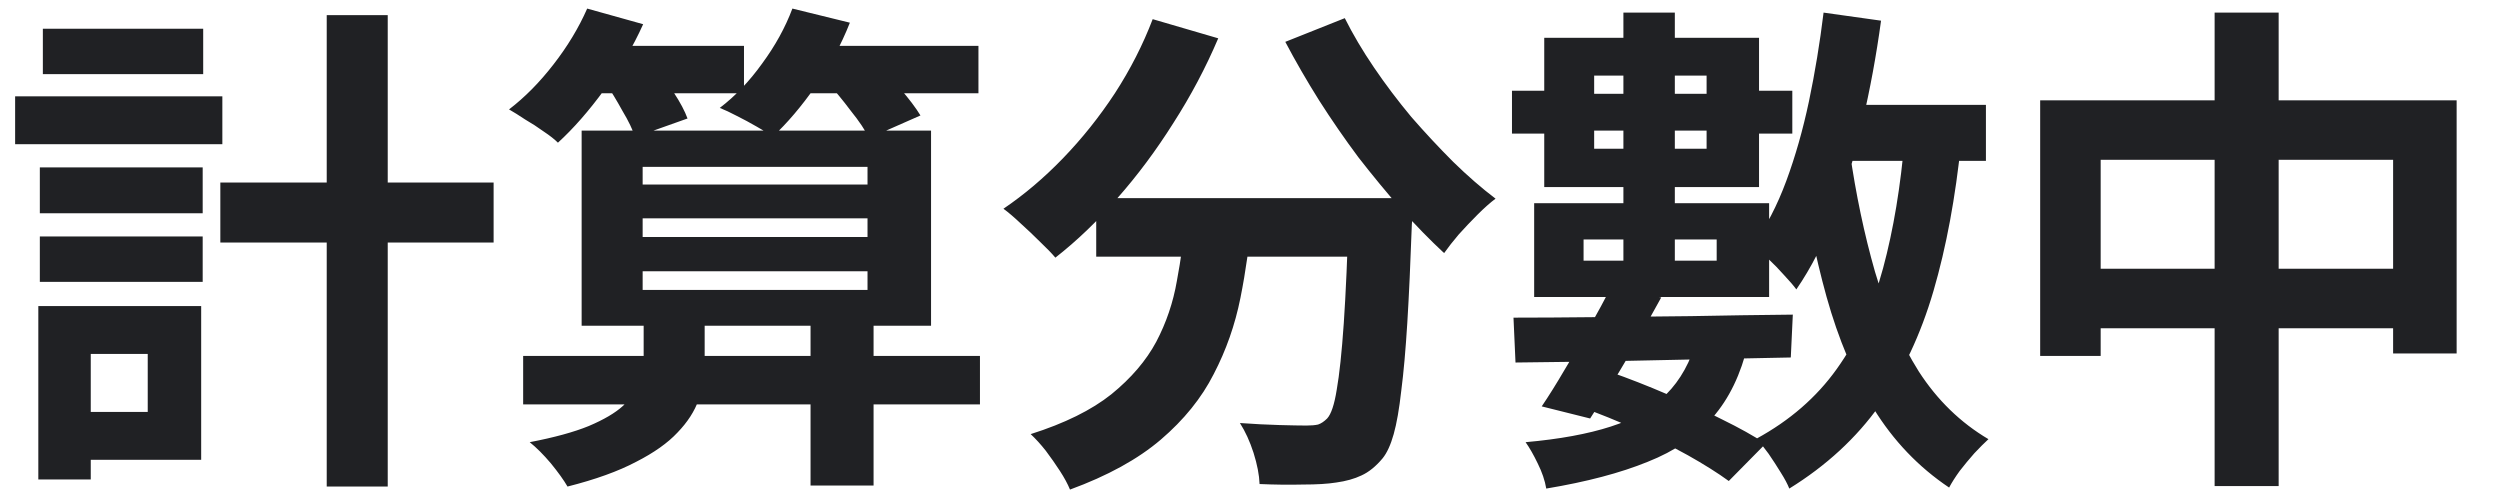 <svg width="238" height="47" viewBox="0 0 238 47" fill="none" xmlns="http://www.w3.org/2000/svg">
<path d="M20.976 17.376H46.992V23.088H20.976V17.376ZM31.104 1.44H36.912V46.32H31.104V1.44ZM3.792 15.936H19.296V20.304H3.792V15.936ZM4.08 2.736H19.344V7.056H4.08V2.736ZM3.792 22.512H19.296V26.832H3.792V22.512ZM1.44 9.168H21.168V13.728H1.44V9.168ZM6.432 29.136H19.152V43.776H6.432V39.216H14.064V33.696H6.432V29.136ZM3.648 29.136H8.64V45.648H3.648V29.136ZM49.804 33.888H93.292V38.496H49.804V33.888ZM61.18 20.784V22.56H82.588V20.784H61.18ZM61.18 25.824V27.6H82.588V25.824H61.18ZM61.18 15.888V17.568H82.588V15.888H61.18ZM55.372 12.432H88.636V31.008H55.372V12.432ZM77.164 30.096H83.164V46.224H77.164V30.096ZM55.66 4.368H70.828V8.88H55.66V4.368ZM74.764 4.368H93.148V8.88H74.764V4.368ZM55.9 0.816L61.228 2.304C60.268 4.448 59.036 6.528 57.532 8.544C56.06 10.56 54.588 12.24 53.116 13.584C52.796 13.264 52.348 12.912 51.772 12.528C51.196 12.112 50.604 11.728 49.996 11.376C49.42 10.992 48.908 10.672 48.46 10.416C49.964 9.264 51.372 7.84 52.684 6.144C54.028 4.416 55.1 2.64 55.9 0.816ZM75.436 0.816L80.908 2.16C80.076 4.272 78.988 6.288 77.644 8.208C76.3 10.128 74.94 11.728 73.564 13.008C73.18 12.72 72.668 12.4 72.028 12.048C71.42 11.696 70.796 11.36 70.156 11.04C69.548 10.72 69.004 10.464 68.524 10.272C69.996 9.152 71.34 7.744 72.556 6.048C73.804 4.352 74.764 2.608 75.436 0.816ZM57.628 7.872L62.332 6.288C62.94 7.024 63.548 7.872 64.156 8.832C64.764 9.76 65.196 10.576 65.452 11.28L60.46 13.056C60.236 12.352 59.836 11.52 59.26 10.56C58.716 9.568 58.172 8.672 57.628 7.872ZM78.748 7.824L83.356 5.904C84.092 6.64 84.876 7.488 85.708 8.448C86.54 9.408 87.18 10.256 87.628 10.992L82.732 13.152C82.38 12.416 81.804 11.552 81.004 10.56C80.236 9.536 79.484 8.624 78.748 7.824ZM61.276 30.048H67.084V34.704C67.084 35.824 66.892 36.944 66.508 38.064C66.124 39.152 65.452 40.192 64.492 41.184C63.564 42.176 62.252 43.104 60.556 43.968C58.86 44.864 56.684 45.648 54.028 46.32C53.676 45.712 53.148 44.976 52.444 44.112C51.74 43.28 51.068 42.608 50.428 42.096C52.764 41.648 54.636 41.136 56.044 40.56C57.484 39.952 58.572 39.312 59.308 38.64C60.076 37.936 60.588 37.248 60.844 36.576C61.132 35.872 61.276 35.2 61.276 34.56V30.048ZM104.36 18.864H130.328V24.432H104.36V18.864ZM128.408 18.864H134.456C134.456 18.864 134.456 19.024 134.456 19.344C134.456 19.632 134.456 19.984 134.456 20.4C134.456 20.784 134.44 21.104 134.408 21.36C134.28 24.976 134.136 28.096 133.976 30.72C133.816 33.312 133.624 35.472 133.4 37.2C133.208 38.928 132.968 40.304 132.68 41.328C132.392 42.352 132.04 43.12 131.624 43.632C130.984 44.4 130.312 44.944 129.608 45.264C128.936 45.584 128.136 45.808 127.208 45.936C126.408 46.064 125.352 46.128 124.04 46.128C122.728 46.16 121.352 46.144 119.912 46.08C119.88 45.216 119.688 44.224 119.336 43.104C118.984 42.016 118.552 41.072 118.04 40.272C119.384 40.368 120.632 40.432 121.784 40.464C122.936 40.496 123.8 40.512 124.376 40.512C124.824 40.512 125.192 40.48 125.48 40.416C125.768 40.32 126.056 40.128 126.344 39.84C126.728 39.424 127.032 38.512 127.256 37.104C127.512 35.664 127.736 33.552 127.928 30.768C128.12 27.952 128.28 24.32 128.408 19.872V18.864ZM109.736 1.824L115.976 3.648C114.792 6.432 113.368 9.12 111.704 11.712C110.072 14.304 108.296 16.688 106.376 18.864C104.488 21.04 102.52 22.928 100.472 24.528C100.12 24.112 99.64 23.616 99.032 23.04C98.424 22.432 97.8 21.84 97.16 21.264C96.552 20.688 96.008 20.224 95.528 19.872C97.512 18.528 99.4 16.928 101.192 15.072C103.016 13.184 104.664 11.12 106.136 8.88C107.608 6.608 108.808 4.256 109.736 1.824ZM128.024 1.728C128.792 3.264 129.72 4.832 130.808 6.432C131.896 8.032 133.08 9.6 134.36 11.136C135.672 12.64 137 14.064 138.344 15.408C139.72 16.752 141.064 17.92 142.376 18.912C141.864 19.296 141.288 19.808 140.648 20.448C140.04 21.056 139.448 21.68 138.872 22.32C138.328 22.96 137.864 23.552 137.48 24.096C136.136 22.848 134.776 21.456 133.4 19.92C132.024 18.352 130.664 16.704 129.32 14.976C128.008 13.216 126.76 11.408 125.576 9.552C124.392 7.664 123.32 5.808 122.36 3.984L128.024 1.728ZM112.904 20.496H119.192C118.968 23.184 118.6 25.808 118.088 28.368C117.576 30.928 116.728 33.344 115.544 35.616C114.392 37.888 112.712 39.968 110.504 41.856C108.328 43.712 105.448 45.296 101.864 46.608C101.64 46.064 101.32 45.472 100.904 44.832C100.488 44.192 100.04 43.552 99.56 42.912C99.08 42.304 98.6 41.776 98.12 41.328C101.352 40.304 103.912 39.04 105.8 37.536C107.688 36 109.112 34.336 110.072 32.544C111.032 30.72 111.688 28.784 112.04 26.736C112.424 24.688 112.712 22.608 112.904 20.496ZM173.076 9.984H189.06V15.312H173.076V9.984ZM173.604 1.2L179.076 1.968C178.628 5.264 178.036 8.48 177.3 11.616C176.596 14.752 175.716 17.68 174.66 20.4C173.636 23.12 172.42 25.504 171.012 27.552C170.756 27.2 170.372 26.752 169.86 26.208C169.38 25.664 168.868 25.136 168.324 24.624C167.78 24.08 167.3 23.648 166.884 23.328C168.132 21.6 169.188 19.568 170.052 17.232C170.916 14.896 171.636 12.368 172.212 9.648C172.788 6.896 173.252 4.08 173.604 1.2ZM181.332 13.104L186.708 13.488C186.164 18.8 185.284 23.536 184.068 27.696C182.852 31.856 181.14 35.488 178.932 38.592C176.724 41.696 173.86 44.336 170.34 46.512C170.18 46.096 169.908 45.584 169.524 44.976C169.172 44.4 168.788 43.808 168.372 43.2C167.956 42.624 167.572 42.144 167.22 41.76C170.388 40.032 172.932 37.824 174.852 35.136C176.804 32.416 178.276 29.216 179.268 25.536C180.26 21.856 180.948 17.712 181.332 13.104ZM176.1 14.448C176.676 18.48 177.476 22.288 178.5 25.872C179.556 29.456 180.948 32.624 182.676 35.376C184.436 38.096 186.644 40.24 189.3 41.808C188.916 42.16 188.468 42.608 187.956 43.152C187.476 43.696 187.012 44.256 186.564 44.832C186.148 45.408 185.812 45.936 185.556 46.416C182.644 44.464 180.244 41.952 178.356 38.88C176.5 35.808 175.012 32.272 173.892 28.272C172.772 24.24 171.892 19.856 171.252 15.12L176.1 14.448ZM154.548 1.2H159.444V26.88H154.548V1.2ZM151.764 7.2V14.16H162.468V7.2H151.764ZM147.012 3.6H167.46V17.808H147.012V3.6ZM150.756 22.8V24.816H163.428V22.8H150.756ZM146.052 19.344H168.42V28.272H146.052V19.344ZM144.084 30.24C146.356 30.24 148.932 30.224 151.812 30.192C154.724 30.16 157.78 30.128 160.98 30.096C164.212 30.032 167.444 29.984 170.676 29.952L170.484 34.032C167.348 34.096 164.18 34.16 160.98 34.224C157.812 34.288 154.788 34.352 151.908 34.416C149.06 34.448 146.516 34.48 144.276 34.512L144.084 30.24ZM153.396 27.264L158.148 28.32C157.444 29.6 156.692 30.944 155.892 32.352C155.124 33.76 154.34 35.104 153.54 36.384C152.772 37.664 152.052 38.816 151.38 39.84L146.772 38.688C147.444 37.696 148.164 36.544 148.932 35.232C149.732 33.92 150.516 32.576 151.284 31.2C152.084 29.792 152.788 28.48 153.396 27.264ZM150.468 38.736L153.204 35.376C155.028 36.016 156.868 36.736 158.724 37.536C160.58 38.304 162.324 39.104 163.956 39.936C165.588 40.736 166.964 41.504 168.084 42.24L164.58 45.792C163.524 45.024 162.228 44.208 160.692 43.344C159.188 42.512 157.556 41.696 155.796 40.896C154.036 40.096 152.26 39.376 150.468 38.736ZM161.556 32.256L166.404 32.784C165.732 35.632 164.612 37.952 163.044 39.744C161.508 41.536 159.444 42.944 156.852 43.968C154.26 45.024 151.044 45.872 147.204 46.512C147.076 45.744 146.804 44.944 146.388 44.112C146.004 43.312 145.62 42.64 145.236 42.096C148.468 41.808 151.172 41.312 153.348 40.608C155.556 39.904 157.316 38.88 158.628 37.536C159.972 36.192 160.948 34.432 161.556 32.256ZM143.94 8.64H148.788V8.928H165.156V8.64H170.628V12.72H165.156V12.432H148.788V12.72H143.94V8.64ZM194.224 9.552H233.872V33.648H227.824V15.216H199.984V33.888H194.224V9.552ZM197.2 25.584H231.184V31.248H197.2V25.584ZM210.832 1.2H216.928V46.272H210.832V1.2Z" fill="#202124"/>
</svg>
